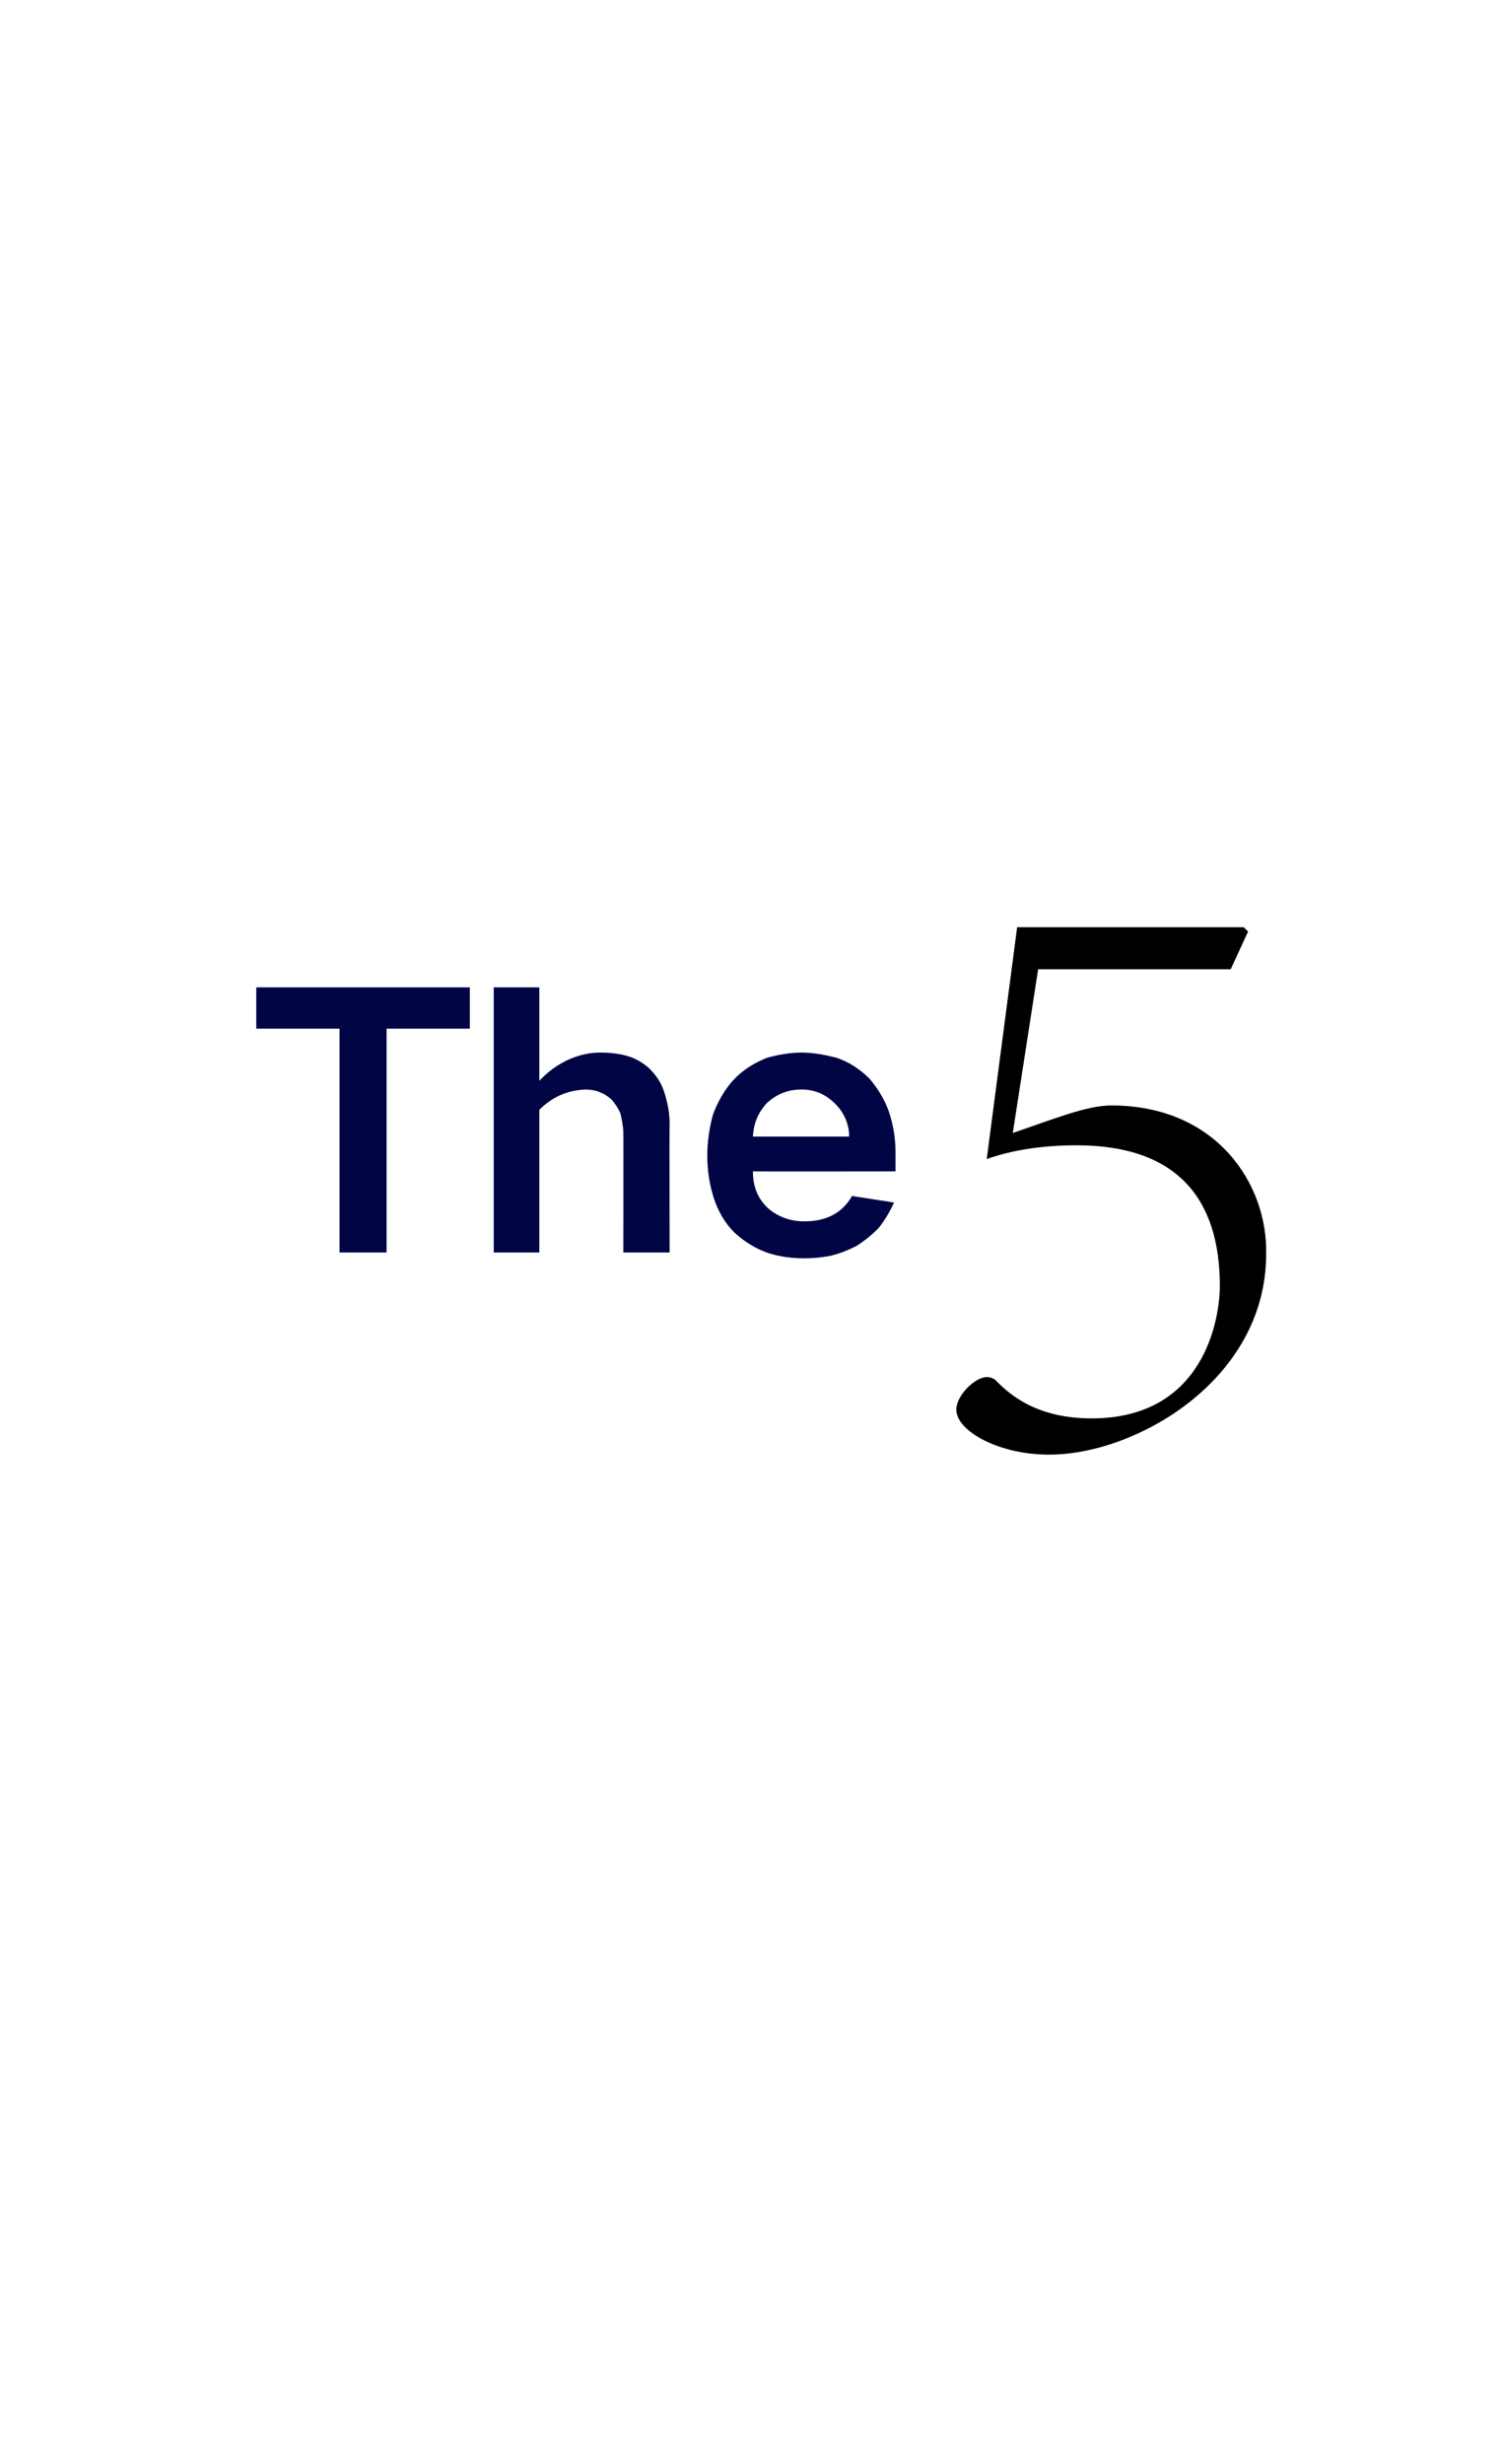 <?xml version="1.0" standalone="no"?><!DOCTYPE svg PUBLIC "-//W3C//DTD SVG 1.1//EN" "http://www.w3.org/Graphics/SVG/1.1/DTD/svg11.dtd"><svg xmlns="http://www.w3.org/2000/svg" version="1.1" width="207.2px" height="340.1px" viewBox="0 -69 207.2 340.1" style="top:-69px"><desc>The5</desc><defs/><g id="Polygon49124"><path d="m140.5 59l31.3 0l.6.6l-2.4 5.2l-26.6 0c0 0-3.5 22.6-3.5 22.6c5.6-1.9 10.2-3.8 13.6-3.8c14.6 0 21.6 10.9 21.4 20.5c0 17.5-18.2 27.8-30.1 27.7c-6.7 0-12.7-3.2-12.7-6.2c0-2 2.6-4.5 4.2-4.5c.4 0 .8.1 1.2.4c2.2 2.3 6 5.3 13.3 5.3c15.5 0 17.7-13.7 17.7-18.3c0-11.9-5.8-19.4-19.8-19.4c-6.6 0-10.7 1.3-12.4 1.9c0 0 4.2-32 4.2-32z" stroke="none" fill="#000"/></g><g id="Polygon49123"><path d="m35.4 67.3l0 5.7l11.5 0l0 30.9l6.5 0l0-30.9l11.5 0l0-5.7l-29.5 0zm32.8 0l0 36.6l6.3 0c0 0 0-19.67 0-19.7c1.8-1.8 3.9-2.7 6.4-2.8c1.4 0 2.6.5 3.6 1.4c.5.6.9 1.2 1.2 1.9c.2.9.4 1.8.4 2.7c.02-.05 0 16.5 0 16.5l6.4 0c0 0-.05-17.8 0-17.8c0-1.5-.3-3-.8-4.5c-.4-1.2-1.1-2.2-2-3.1c-1-.9-2.1-1.5-3.3-1.8c-1.2-.3-2.3-.4-3.5-.4c-1.4 0-2.8.3-4.2.9c-1.6.7-3 1.7-4.2 3c0 0 0-12.9 0-12.9l-6.3 0zm30.3 17.5c-.5 1.8-.8 3.8-.8 5.7c0 2.1.3 4 .9 5.9c.6 1.8 1.5 3.4 2.8 4.7c1.4 1.3 3 2.3 4.8 2.9c1.6.5 3.2.7 4.9.7c1.1 0 2.3-.1 3.4-.3c1.4-.3 2.6-.8 3.8-1.4c1.1-.7 2.1-1.5 3-2.4c.9-1.1 1.6-2.3 2.2-3.6c0 0-5.8-.9-5.8-.9c-.7 1.2-1.6 2.1-2.8 2.7c-1.2.6-2.5.8-3.8.8c-1.9 0-3.6-.6-5-1.8c-1.5-1.4-2.1-3.1-2.1-5.1c.02.03 19.7 0 19.7 0c0 0 0-2.66 0-2.7c0-1.8-.3-3.7-.9-5.5c-.6-1.7-1.5-3.2-2.7-4.6c-1.3-1.3-2.8-2.3-4.6-2.9c-1.6-.4-3.2-.7-4.8-.7c-1.6 0-3.2.3-4.7.7c-1.8.7-3.4 1.7-4.7 3.1c-1.2 1.3-2.1 2.9-2.8 4.7c0 0 0 0 0 0zm5.5 3.1c.1-1.8.7-3.3 1.9-4.6c1.4-1.3 3-1.9 4.8-1.9c1.9 0 3.4.7 4.7 2c1.2 1.2 1.9 2.8 1.9 4.5c0 0-13.3 0-13.3 0z" stroke="none" fill="#010544"/></g></svg>